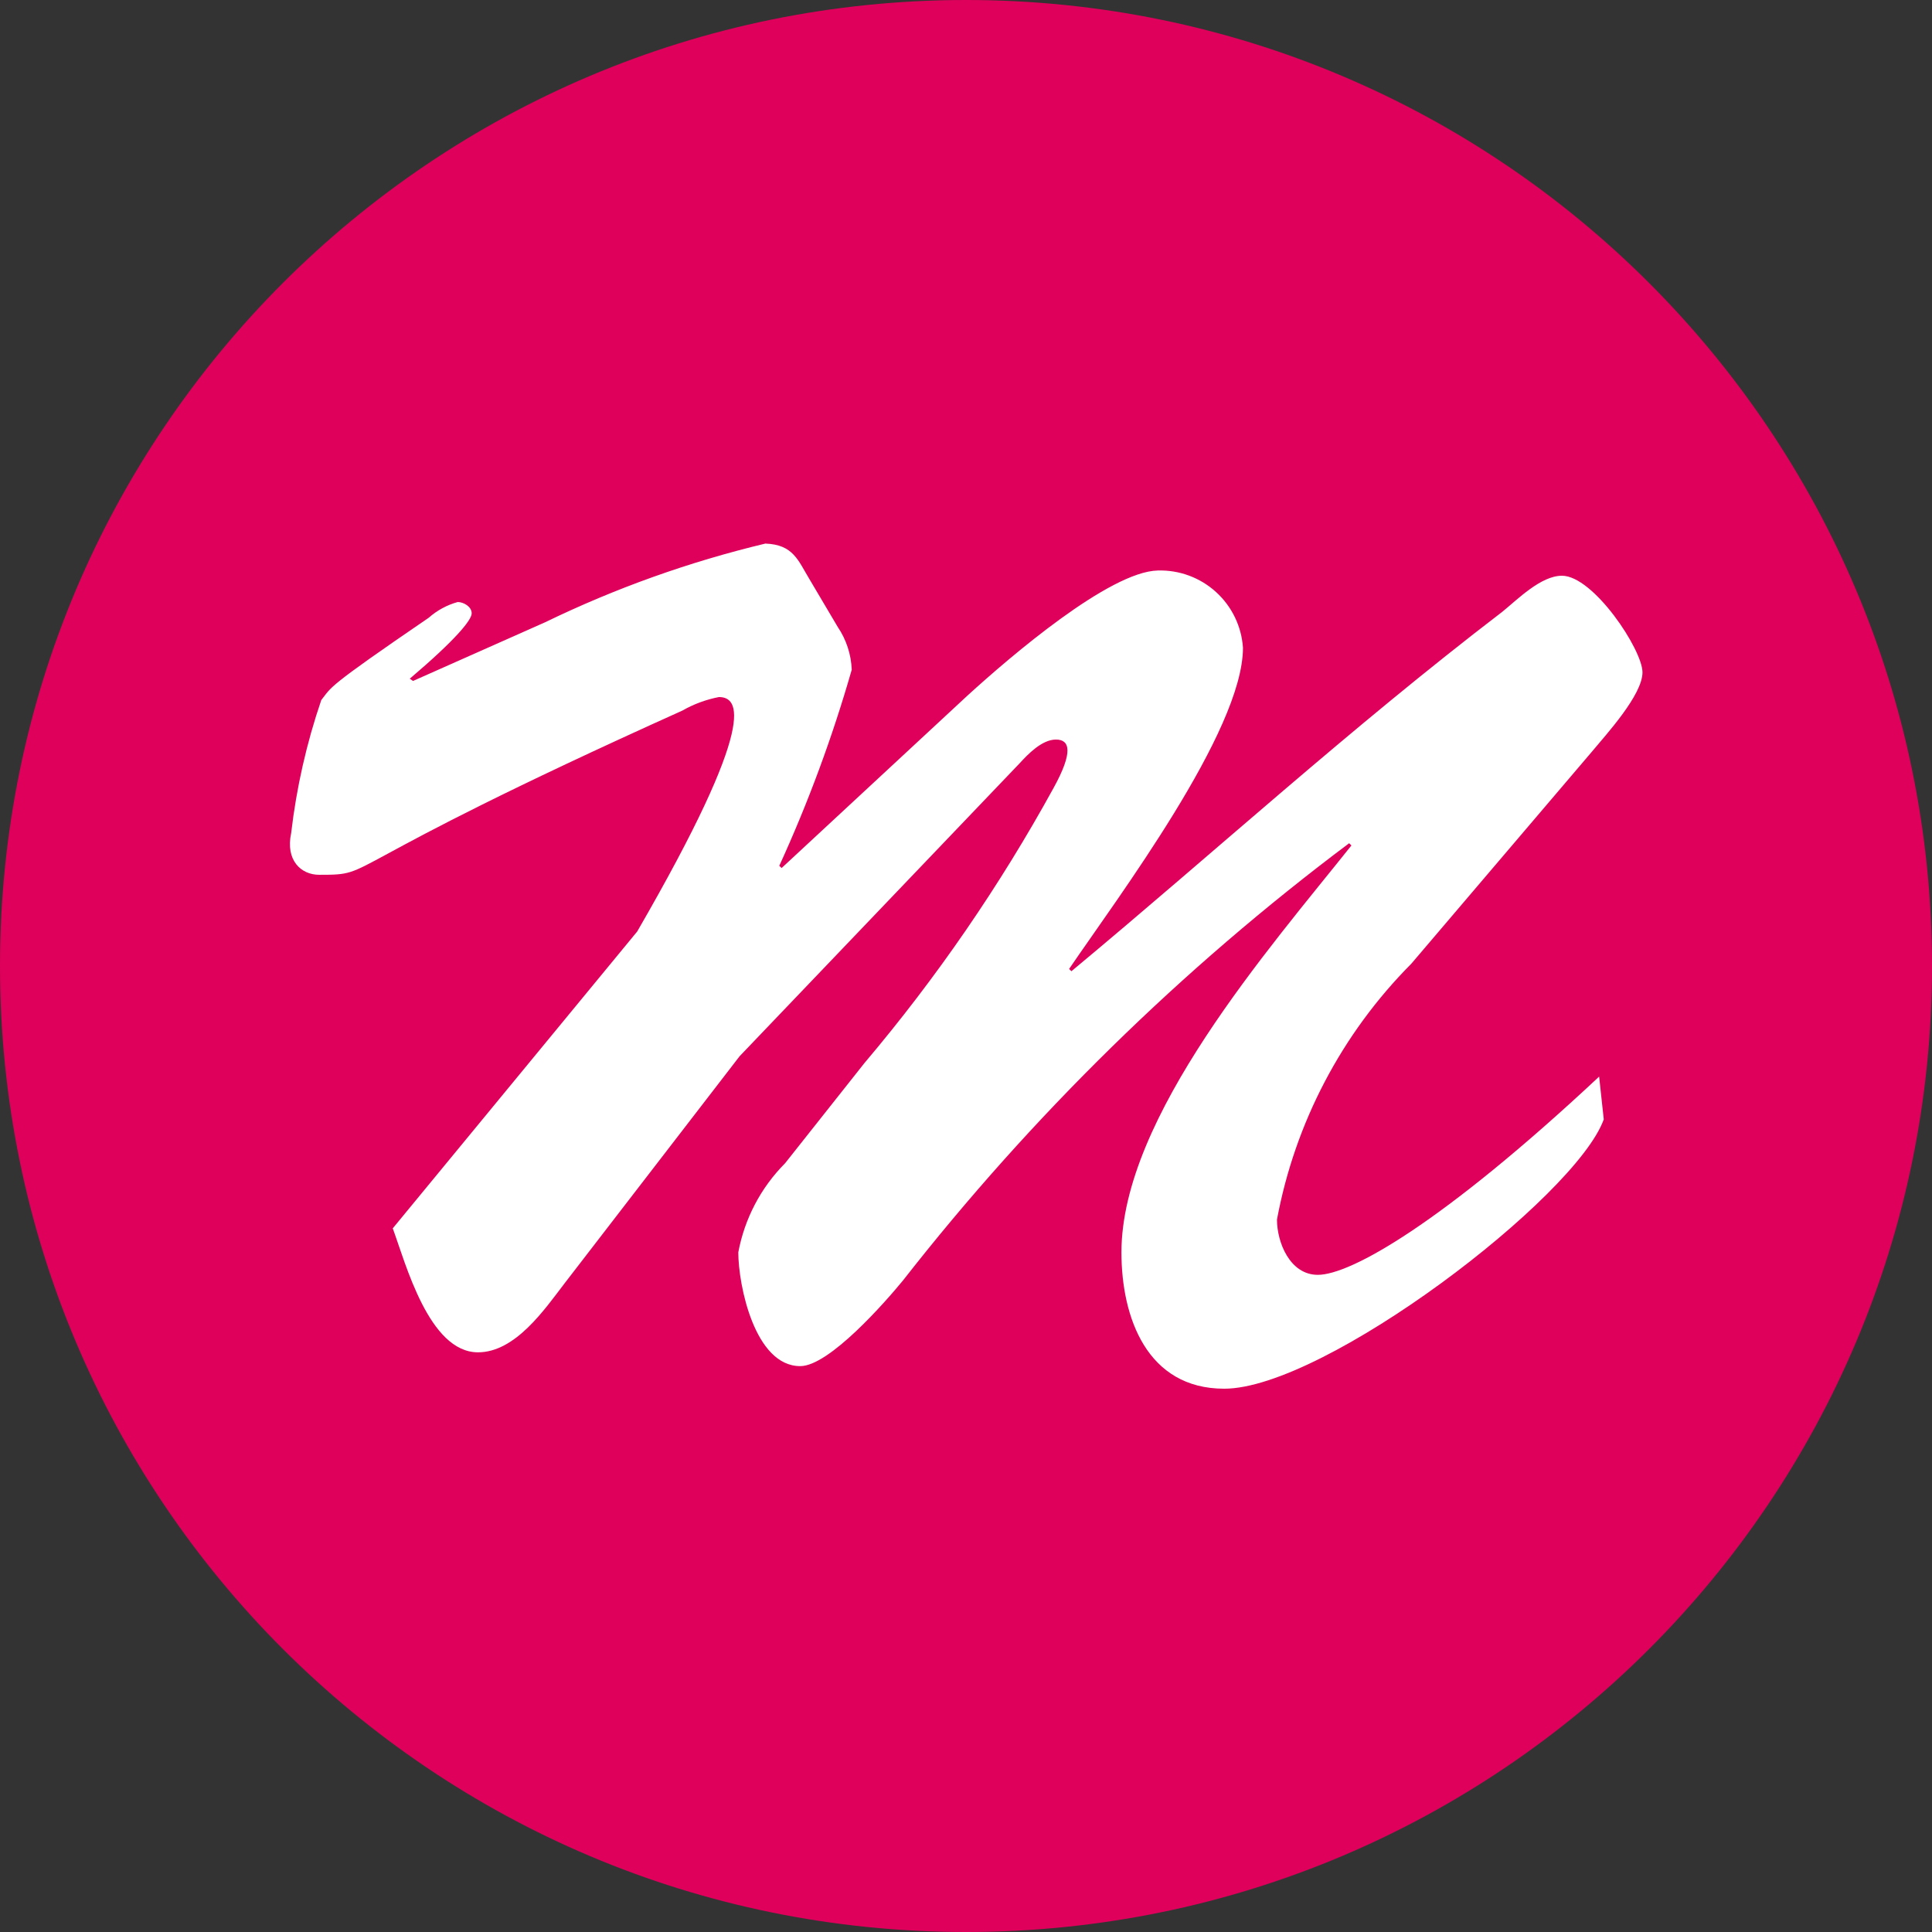 <svg width="48" height="48" viewBox="0 0 48 48" fill="none" xmlns="http://www.w3.org/2000/svg">
<rect x="0" y="0" width="48" height="48" fill="#333333" stroke="none"/>
<path d="M24 48C37.255 48 48 37.255 48 24C48 10.745 37.255 0 24 0C10.745 0 0 10.745 0 24C0 37.255 10.745 48 24 48Z" fill="#DF005B"/>
<path d="M19.505 28.901C18.904 29.505 18.499 30.276 18.343 31.114C18.343 31.925 18.749 33.941 19.882 33.941C20.602 33.941 21.998 32.345 22.435 31.812C25.636 27.719 29.362 24.067 33.519 20.95L33.576 21.005C31.541 23.558 27.862 27.754 27.862 31.114C27.862 32.738 28.5 34.502 30.415 34.502C32.911 34.502 39.149 29.743 39.845 27.811L39.73 26.748C35.81 30.413 33.547 31.673 32.741 31.673C32.045 31.673 31.726 30.862 31.726 30.3C32.174 27.895 33.337 25.68 35.062 23.945L39.559 18.665C39.907 18.245 40.807 17.266 40.807 16.704C40.807 16.142 39.588 14.304 38.806 14.304C38.282 14.304 37.704 14.892 37.325 15.199C33.523 18.11 30.187 21.163 26.619 24.13L26.561 24.074C27.761 22.31 30.881 18.166 30.881 16.094C30.846 15.562 30.605 15.065 30.21 14.707C29.816 14.349 29.297 14.158 28.764 14.174C27.564 14.203 25.109 16.303 24.036 17.282L19.419 21.566L19.361 21.511C20.082 19.935 20.684 18.306 21.161 16.639C21.147 16.259 21.026 15.891 20.813 15.576L20.117 14.4C19.826 13.92 19.711 13.531 19.015 13.505C17.125 13.957 15.29 14.613 13.541 15.461L10.262 16.918L10.181 16.862C11.311 15.902 11.719 15.406 11.719 15.238C11.719 15.07 11.515 14.957 11.371 14.957C11.105 15.031 10.858 15.165 10.651 15.348C8.069 17.112 8.251 17.057 7.982 17.393C7.616 18.465 7.365 19.573 7.234 20.698C7.09 21.37 7.474 21.734 7.93 21.734C9.41 21.734 8.016 21.679 16.954 17.654C17.235 17.493 17.542 17.38 17.861 17.318C18.355 17.318 18.876 17.878 15.831 23.143L9.758 30.518C10.078 31.387 10.659 33.598 11.875 33.598C12.804 33.598 13.529 32.534 14.023 31.889L18.375 26.242L25.334 18.962C25.538 18.739 25.887 18.374 26.235 18.374C26.582 18.374 26.669 18.682 26.177 19.574C24.843 22.004 23.268 24.294 21.478 26.41L19.505 28.901Z" fill="white"/>
</svg>
